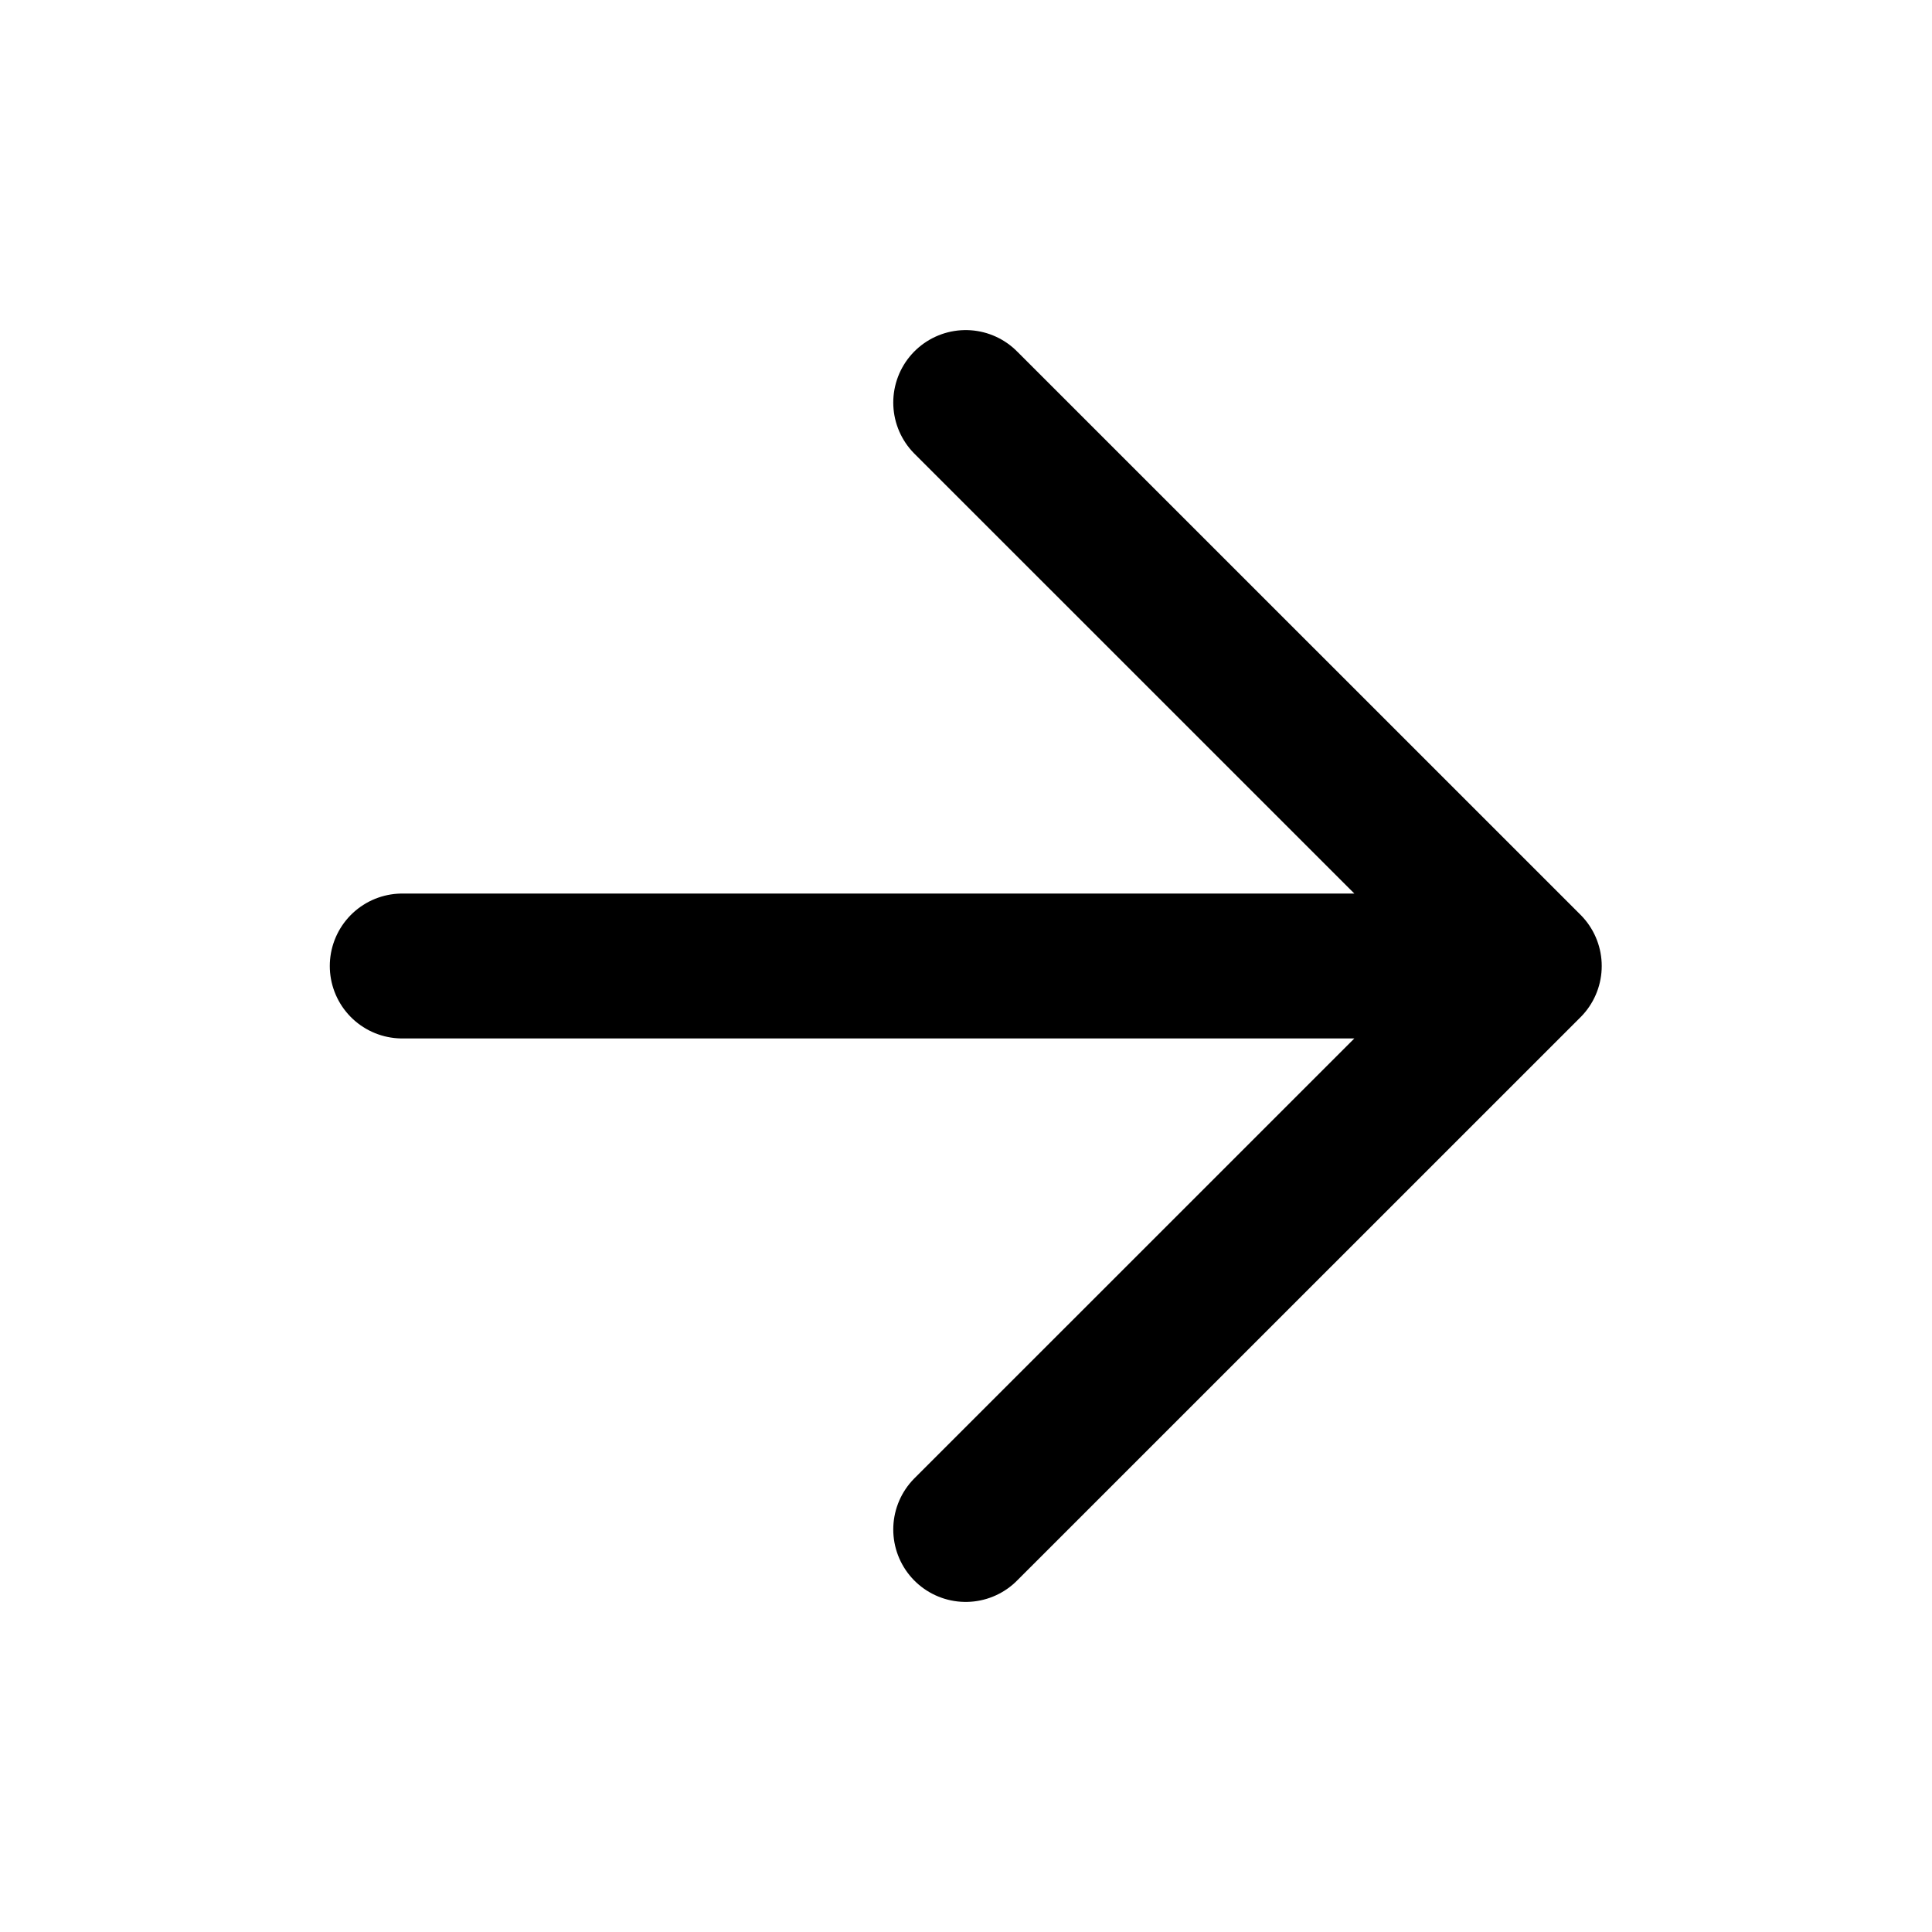 <?xml version="1.0" encoding="UTF-8"?> <svg xmlns="http://www.w3.org/2000/svg" width="20" height="20" viewBox="0 0 20 20" fill="none"><path d="M4.164 10H15.831M15.831 10L9.997 4.167M15.831 10L9.997 15.833" stroke="black" style="stroke:black;stroke-opacity:1;" stroke-width="1.5" stroke-linecap="round" stroke-linejoin="round"></path></svg> 